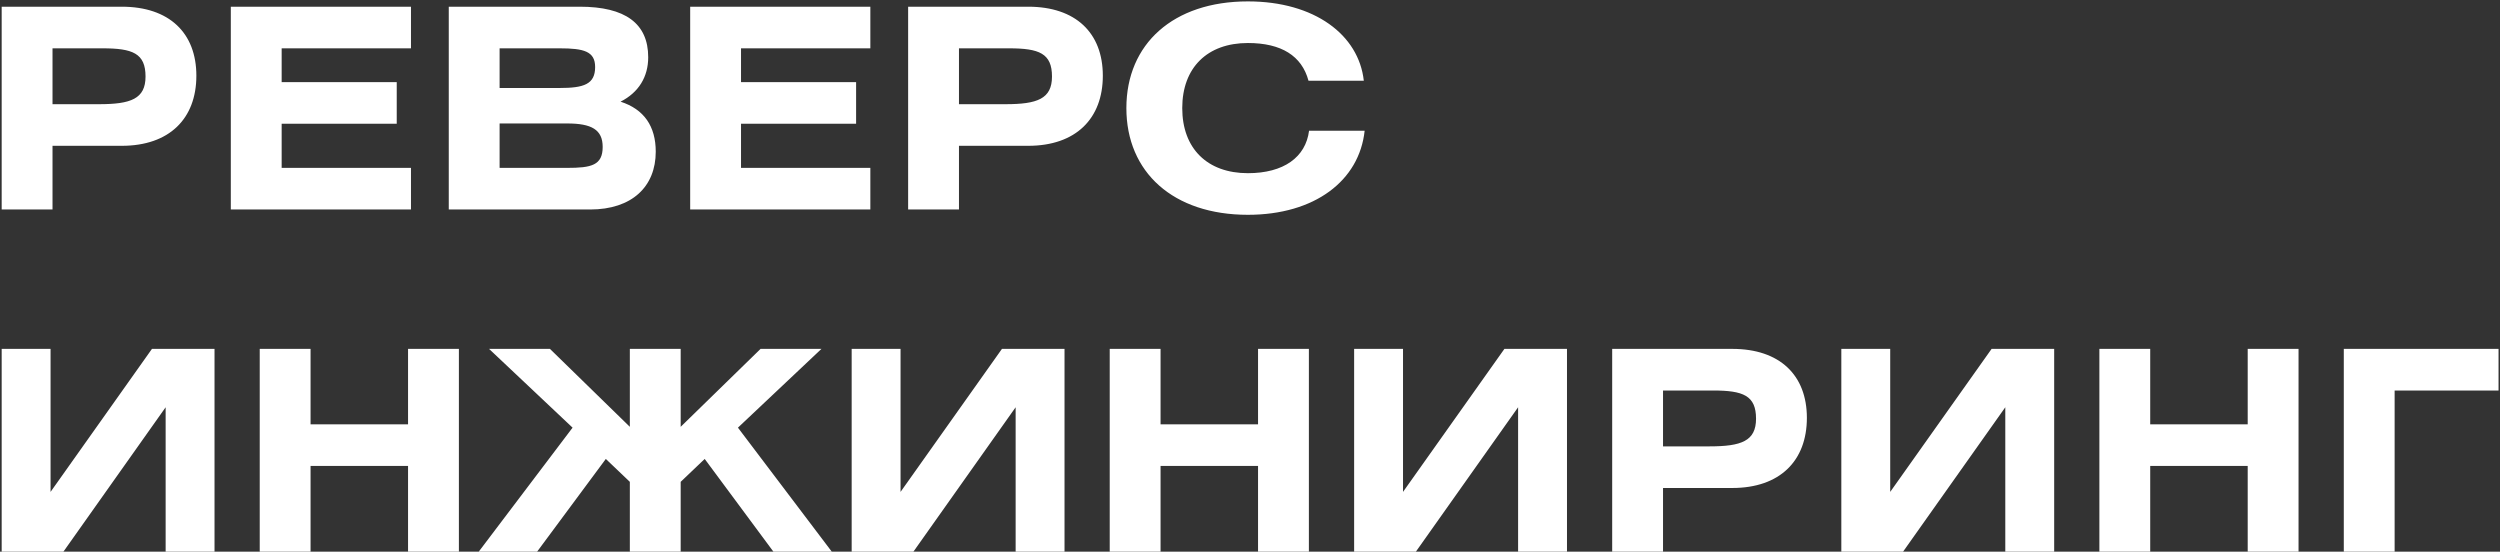 <?xml version="1.0" encoding="UTF-8"?> <svg xmlns="http://www.w3.org/2000/svg" width="358" height="79" viewBox="0 0 358 79" fill="none"><rect x="0" y="0" width="358" height="79" fill="#333333" stroke="none"/><path d="M0.24 30V0.96H17.44C24.24 0.96 28.12 4.72 28.12 10.84C28.12 17 24.24 20.88 17.44 20.88H7.52V30H0.24ZM7.52 6.92V14.92H14.2C18.72 14.92 20.84 14.16 20.84 10.96C20.84 7.64 19 6.92 14.68 6.92H7.52ZM33.053 0.96H58.852V6.92H40.333V11.76H56.812V17.72H40.333V24.04H58.852V30H33.053V0.96ZM64.263 30V0.96H83.023C89.543 0.96 92.823 3.36 92.823 8.2C92.823 11 91.463 13.24 88.863 14.56C92.223 15.64 93.903 18.08 93.903 21.72C93.903 26.72 90.503 30 84.503 30H64.263ZM71.543 17.68V24.04H81.223C84.663 24.04 86.303 23.68 86.303 21.04C86.303 18.56 84.703 17.68 81.223 17.68H71.543ZM71.543 6.92V12.6H80.143C83.583 12.6 85.223 12.08 85.223 9.6C85.223 7.36 83.623 6.92 80.143 6.92H71.543ZM98.834 0.96H124.634V6.92H106.114V11.76H122.594V17.72H106.114V24.04H124.634V30H98.834V0.96ZM130.045 30V0.96H147.245C154.045 0.96 157.925 4.72 157.925 10.84C157.925 17 154.045 20.88 147.245 20.88H137.325V30H130.045ZM137.325 6.92V14.92H144.005C148.525 14.92 150.645 14.16 150.645 10.96C150.645 7.64 148.805 6.92 144.485 6.92H137.325ZM195.297 11.56H187.377C186.417 8 183.497 6.16 178.697 6.16C172.897 6.16 169.297 9.68 169.297 15.48C169.297 21.28 172.897 24.8 178.697 24.8C183.817 24.8 186.977 22.52 187.457 18.72H195.417C194.657 25.88 188.257 30.76 178.697 30.76C168.017 30.76 161.297 24.68 161.297 15.48C161.297 6.28 168.017 0.2 178.697 0.2C188.257 0.2 194.577 5 195.297 11.56ZM0.24 49.96H7.24V70.44L21.76 49.96H30.72V79H23.72V58.32L9.08 79H0.24V49.96ZM44.473 49.96V60.76H58.433V49.96H65.713V79H58.433V66.72H44.473V79H37.193V49.96H44.473ZM90.193 49.96H97.473V61.12L108.913 49.96H117.633L105.673 61.24L119.113 79H110.753L100.913 65.72L97.473 69V79H90.193V69L86.753 65.72L76.913 79H68.553L81.993 61.24L70.033 49.96H78.753L90.193 61.12V49.96ZM121.959 49.96H128.959V70.44L143.479 49.96H152.439V79H145.439V58.32L130.799 79H121.959V49.96ZM166.192 49.96V60.76H180.152V49.96H187.432V79H180.152V66.72H166.192V79H158.912V49.96H166.192ZM193.912 49.96H200.912V70.44L215.432 49.96H224.392V79H217.392V58.32L202.752 79H193.912V49.96ZM230.865 79V49.96H248.065C254.865 49.96 258.745 53.72 258.745 59.84C258.745 66 254.865 69.88 248.065 69.88H238.145V79H230.865ZM238.145 55.92V63.92H244.825C249.345 63.92 251.465 63.16 251.465 59.96C251.465 56.64 249.625 55.92 245.305 55.92H238.145ZM263.678 49.96H270.678V70.44L285.198 49.96H294.158V79H287.158V58.32L272.518 79H263.678V49.96ZM307.911 49.96V60.76H321.871V49.96H329.151V79H321.871V66.72H307.911V79H300.631V49.96H307.911ZM335.631 49.96H357.791V55.92H342.911V79H335.631V49.96Z" fill="white"></path></svg> 